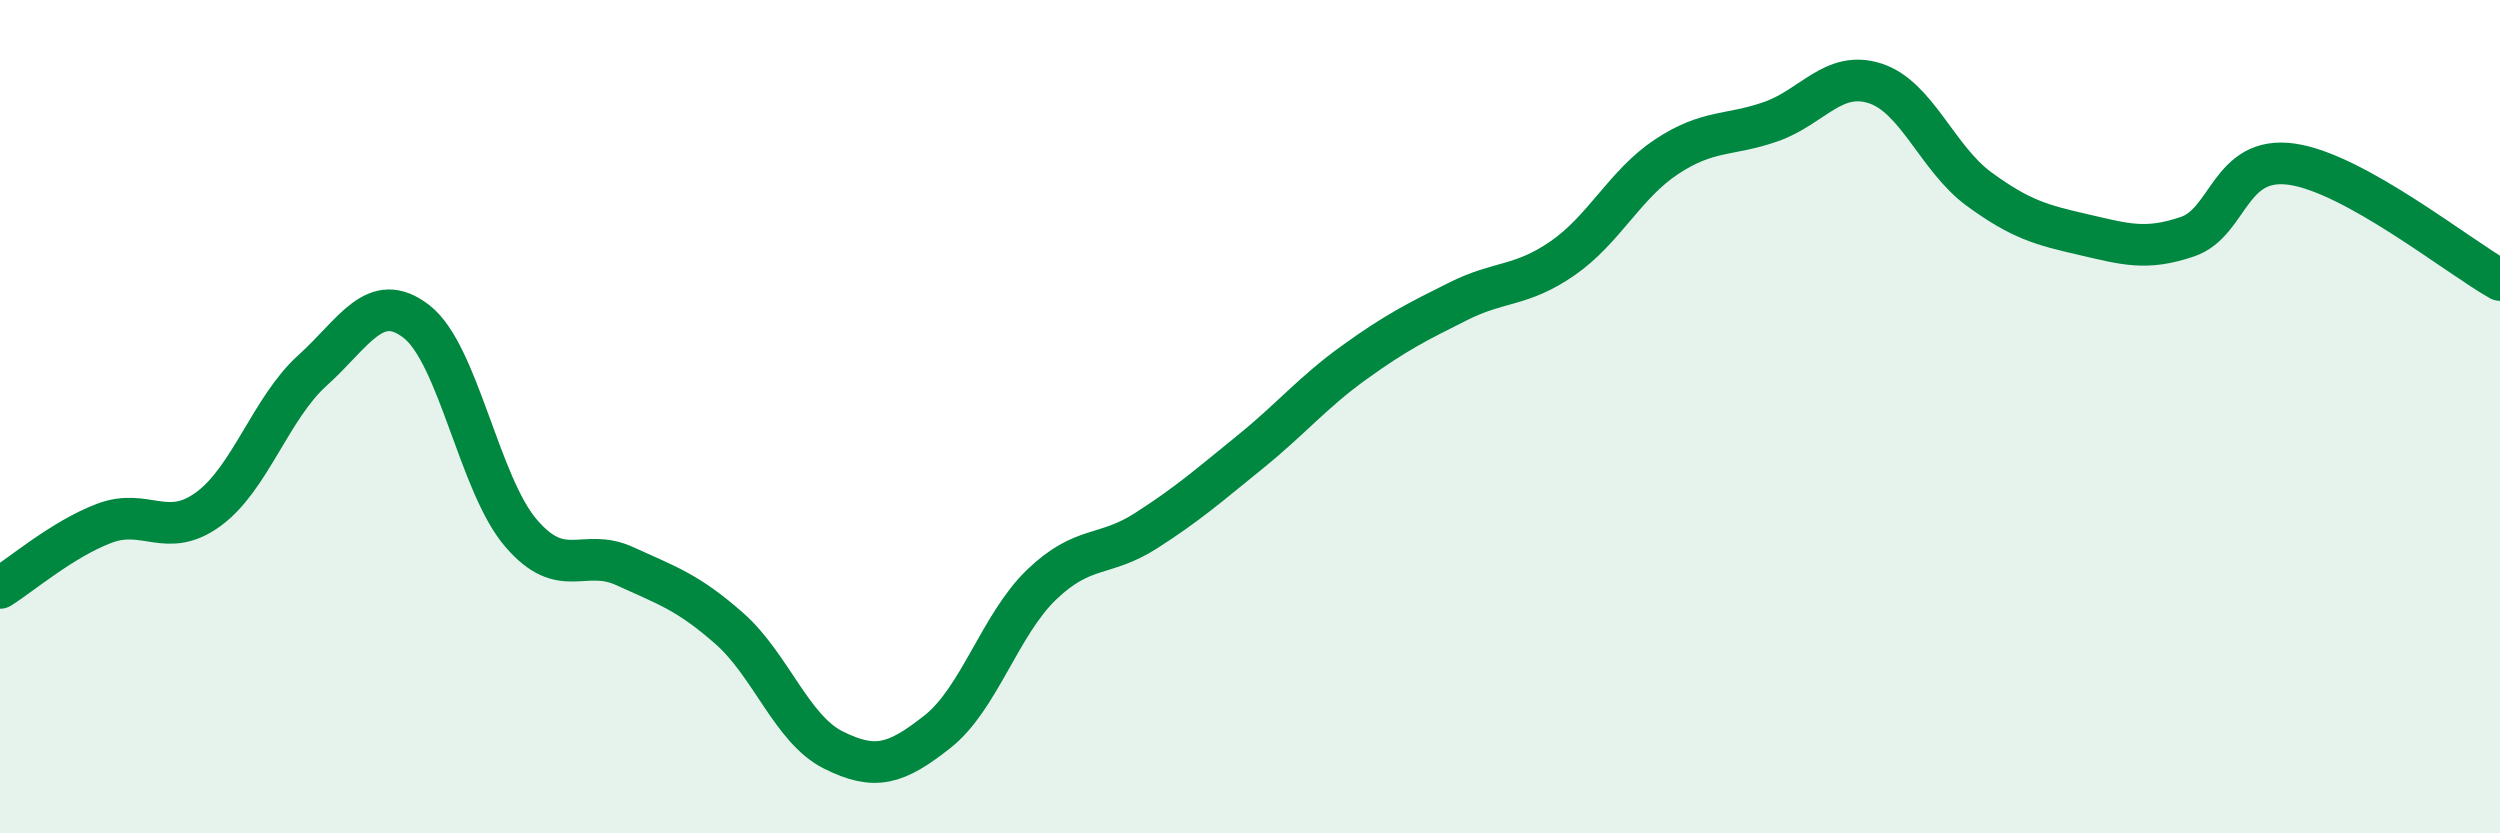 
    <svg width="60" height="20" viewBox="0 0 60 20" xmlns="http://www.w3.org/2000/svg">
      <path
        d="M 0,14.11 C 0.5,13.8 1.5,12.94 2.5,12.56 C 3.5,12.18 4,12.95 5,12.22 C 6,11.49 6.5,9.79 7.5,8.89 C 8.5,7.99 9,6.94 10,7.72 C 11,8.5 11.5,11.62 12.5,12.79 C 13.5,13.96 14,13.13 15,13.59 C 16,14.05 16.5,14.2 17.5,15.08 C 18.5,15.96 19,17.5 20,18 C 21,18.5 21.5,18.35 22.5,17.56 C 23.5,16.77 24,14.99 25,14.03 C 26,13.07 26.5,13.38 27.5,12.74 C 28.5,12.1 29,11.66 30,10.85 C 31,10.04 31.5,9.42 32.5,8.7 C 33.5,7.98 34,7.73 35,7.23 C 36,6.73 36.5,6.89 37.5,6.2 C 38.5,5.51 39,4.42 40,3.76 C 41,3.1 41.5,3.27 42.5,2.92 C 43.5,2.57 44,1.68 45,2 C 46,2.32 46.5,3.81 47.5,4.54 C 48.5,5.27 49,5.4 50,5.63 C 51,5.86 51.5,6.02 52.5,5.68 C 53.5,5.34 53.5,3.73 55,3.94 C 56.5,4.15 59,6.16 60,6.72L60 20L0 20Z"
        fill="#008740"
        opacity="0.1"
        stroke-linecap="round"
        stroke-linejoin="round"
      />
      <path
        d="M 0,14.11 C 0.5,13.8 1.5,12.94 2.5,12.56 C 3.5,12.18 4,12.95 5,12.22 C 6,11.49 6.5,9.79 7.5,8.89 C 8.5,7.99 9,6.94 10,7.72 C 11,8.5 11.5,11.62 12.5,12.79 C 13.5,13.96 14,13.13 15,13.59 C 16,14.05 16.5,14.2 17.5,15.08 C 18.5,15.96 19,17.5 20,18 C 21,18.5 21.5,18.35 22.5,17.56 C 23.5,16.77 24,14.99 25,14.03 C 26,13.07 26.5,13.38 27.5,12.74 C 28.5,12.1 29,11.66 30,10.85 C 31,10.04 31.5,9.42 32.5,8.7 C 33.5,7.98 34,7.73 35,7.23 C 36,6.73 36.5,6.89 37.5,6.2 C 38.5,5.51 39,4.42 40,3.76 C 41,3.1 41.5,3.27 42.5,2.92 C 43.5,2.57 44,1.68 45,2 C 46,2.32 46.5,3.81 47.5,4.54 C 48.5,5.27 49,5.4 50,5.63 C 51,5.86 51.5,6.02 52.5,5.68 C 53.5,5.34 53.5,3.73 55,3.94 C 56.5,4.15 59,6.16 60,6.72"
        stroke="#008740"
        stroke-width="1"
        fill="none"
        stroke-linecap="round"
        stroke-linejoin="round"
      />
    </svg>
  